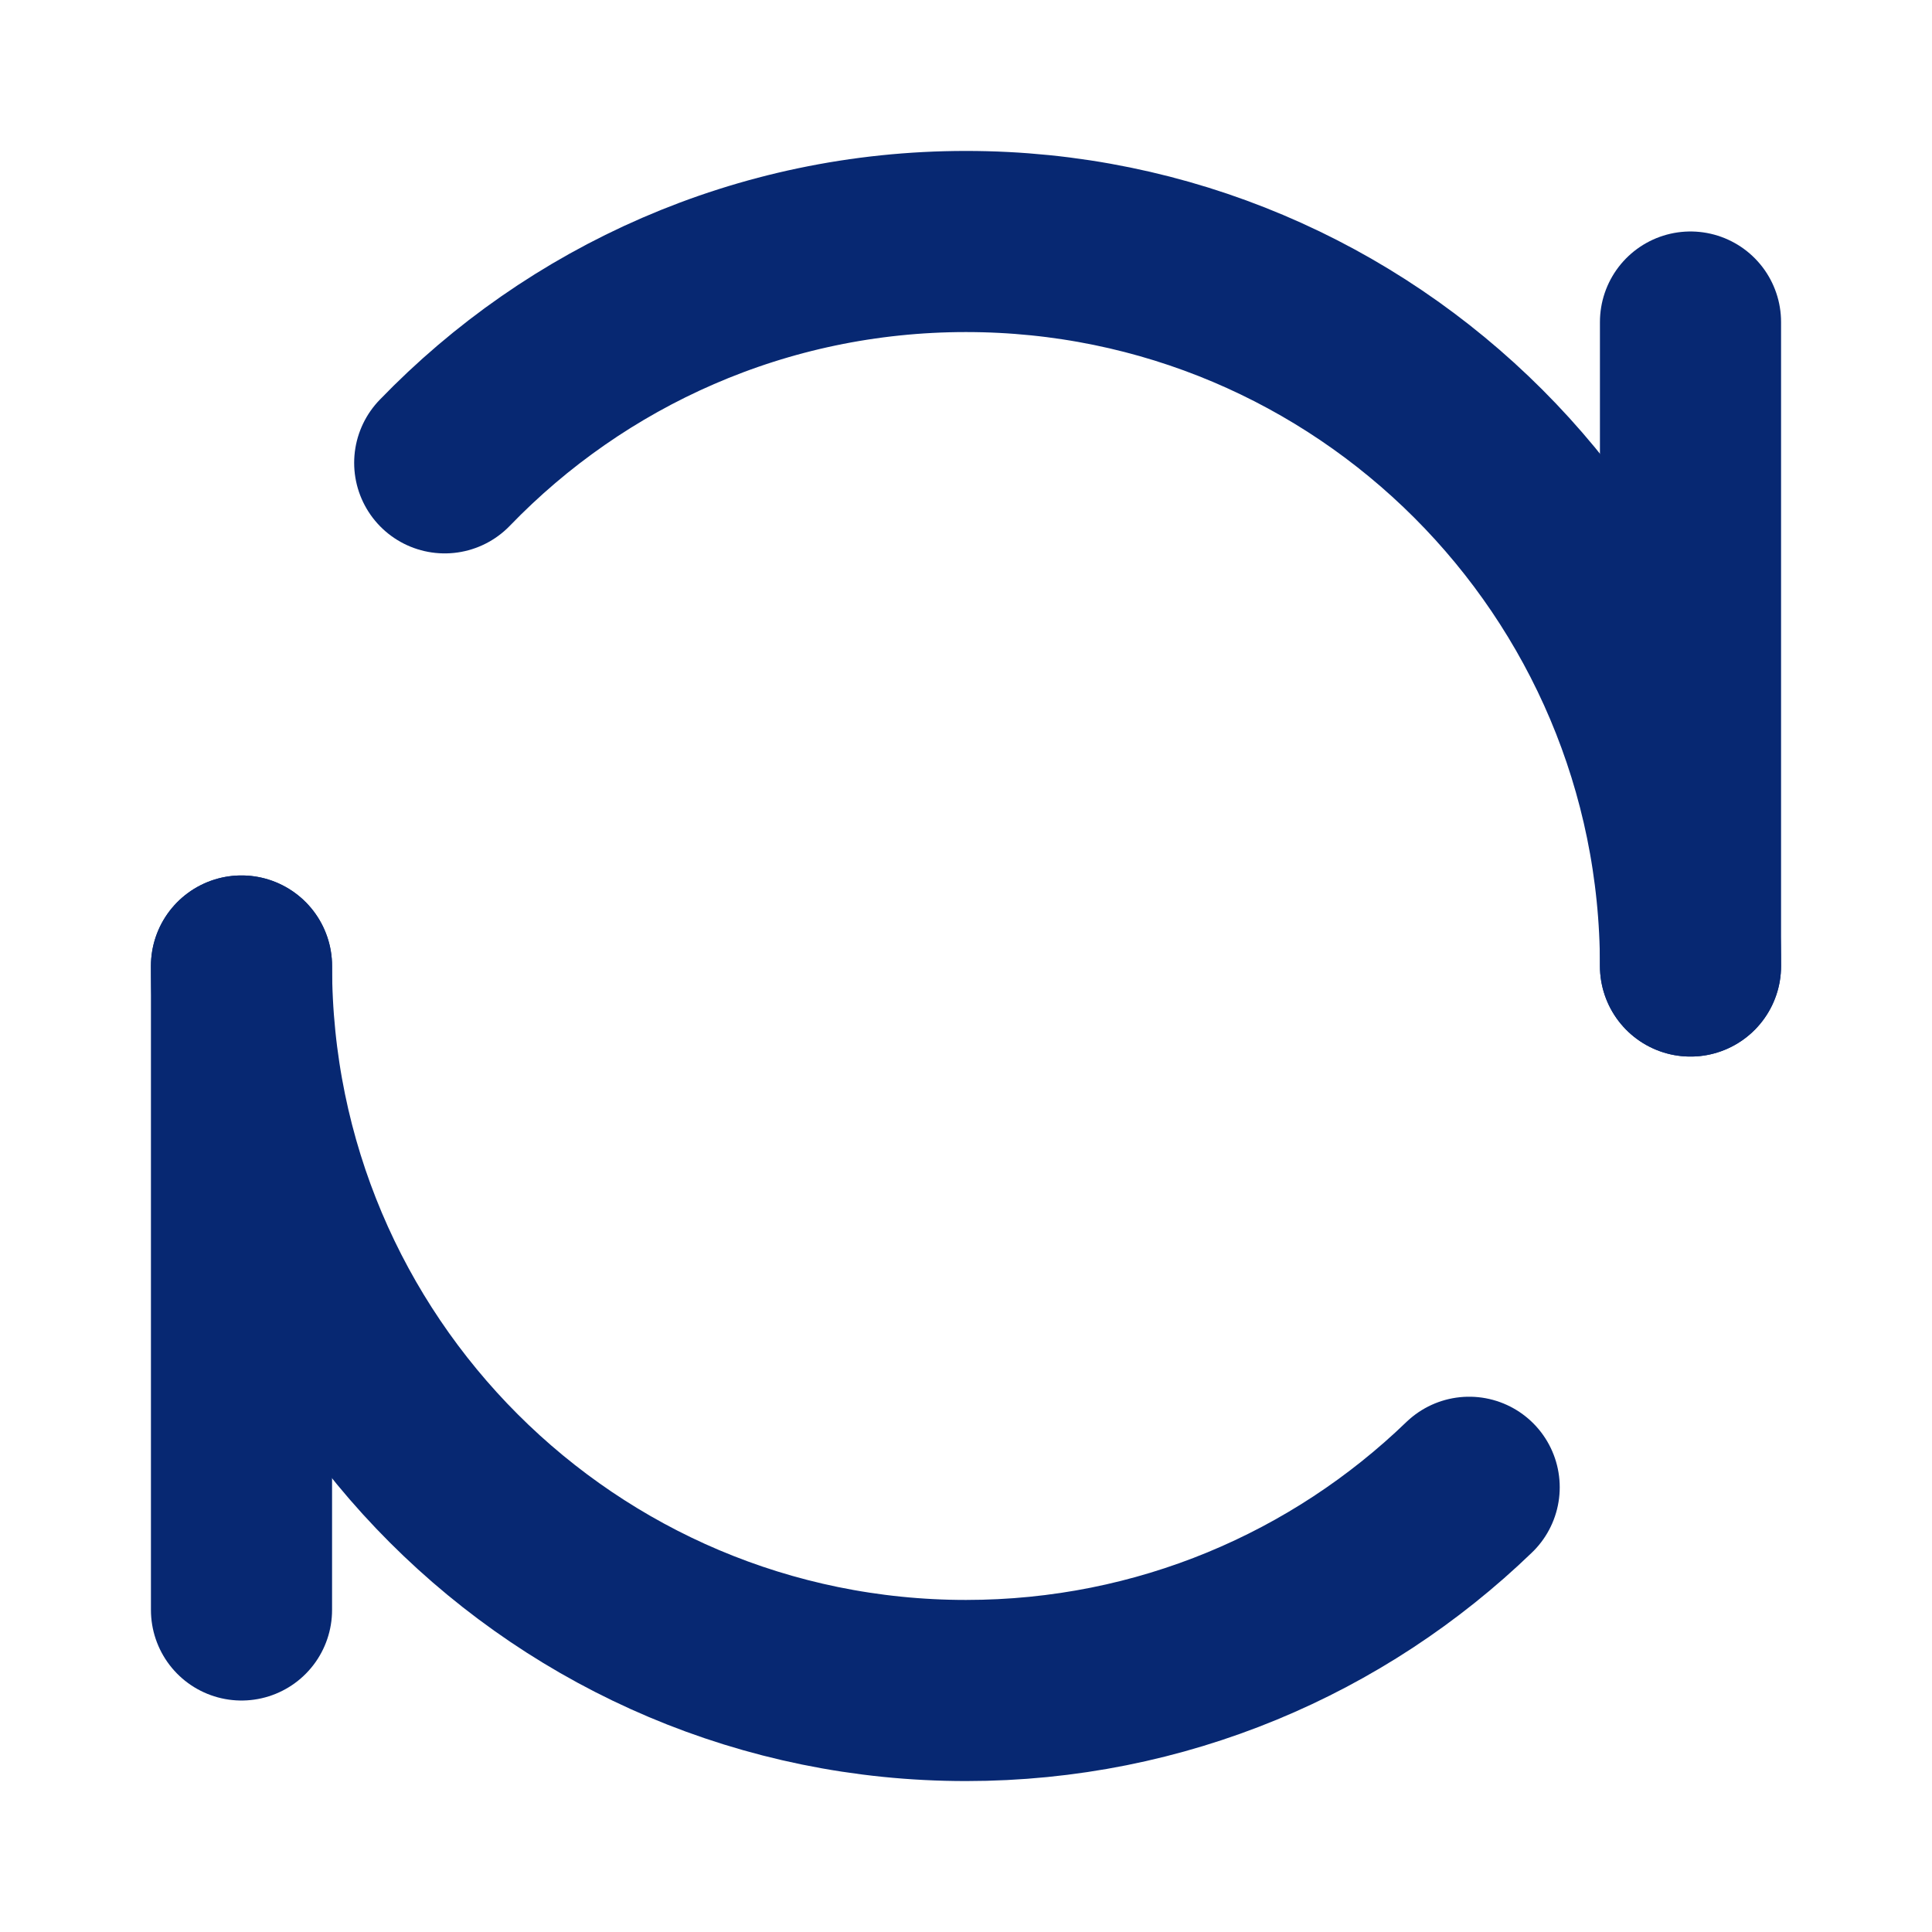 <svg width="16" height="16" viewBox="0 0 16 16" fill="none" xmlns="http://www.w3.org/2000/svg">
<path d="M14 2.667V8" stroke="#072872" stroke-width="1.5" stroke-linecap="round" stroke-linejoin="round"/>
<path d="M2 8V13.333" stroke="#072872" stroke-width="1.5" stroke-linecap="round" stroke-linejoin="round"/>
<path d="M14 8C14 4.686 11.314 2 8 2C6.305 2 4.774 2.703 3.683 3.833M2 8C2 11.314 4.686 14 8 14C9.619 14 11.087 13.359 12.167 12.317" stroke="#072872" stroke-width="1.5" stroke-linecap="round" stroke-linejoin="round"/>
</svg>
